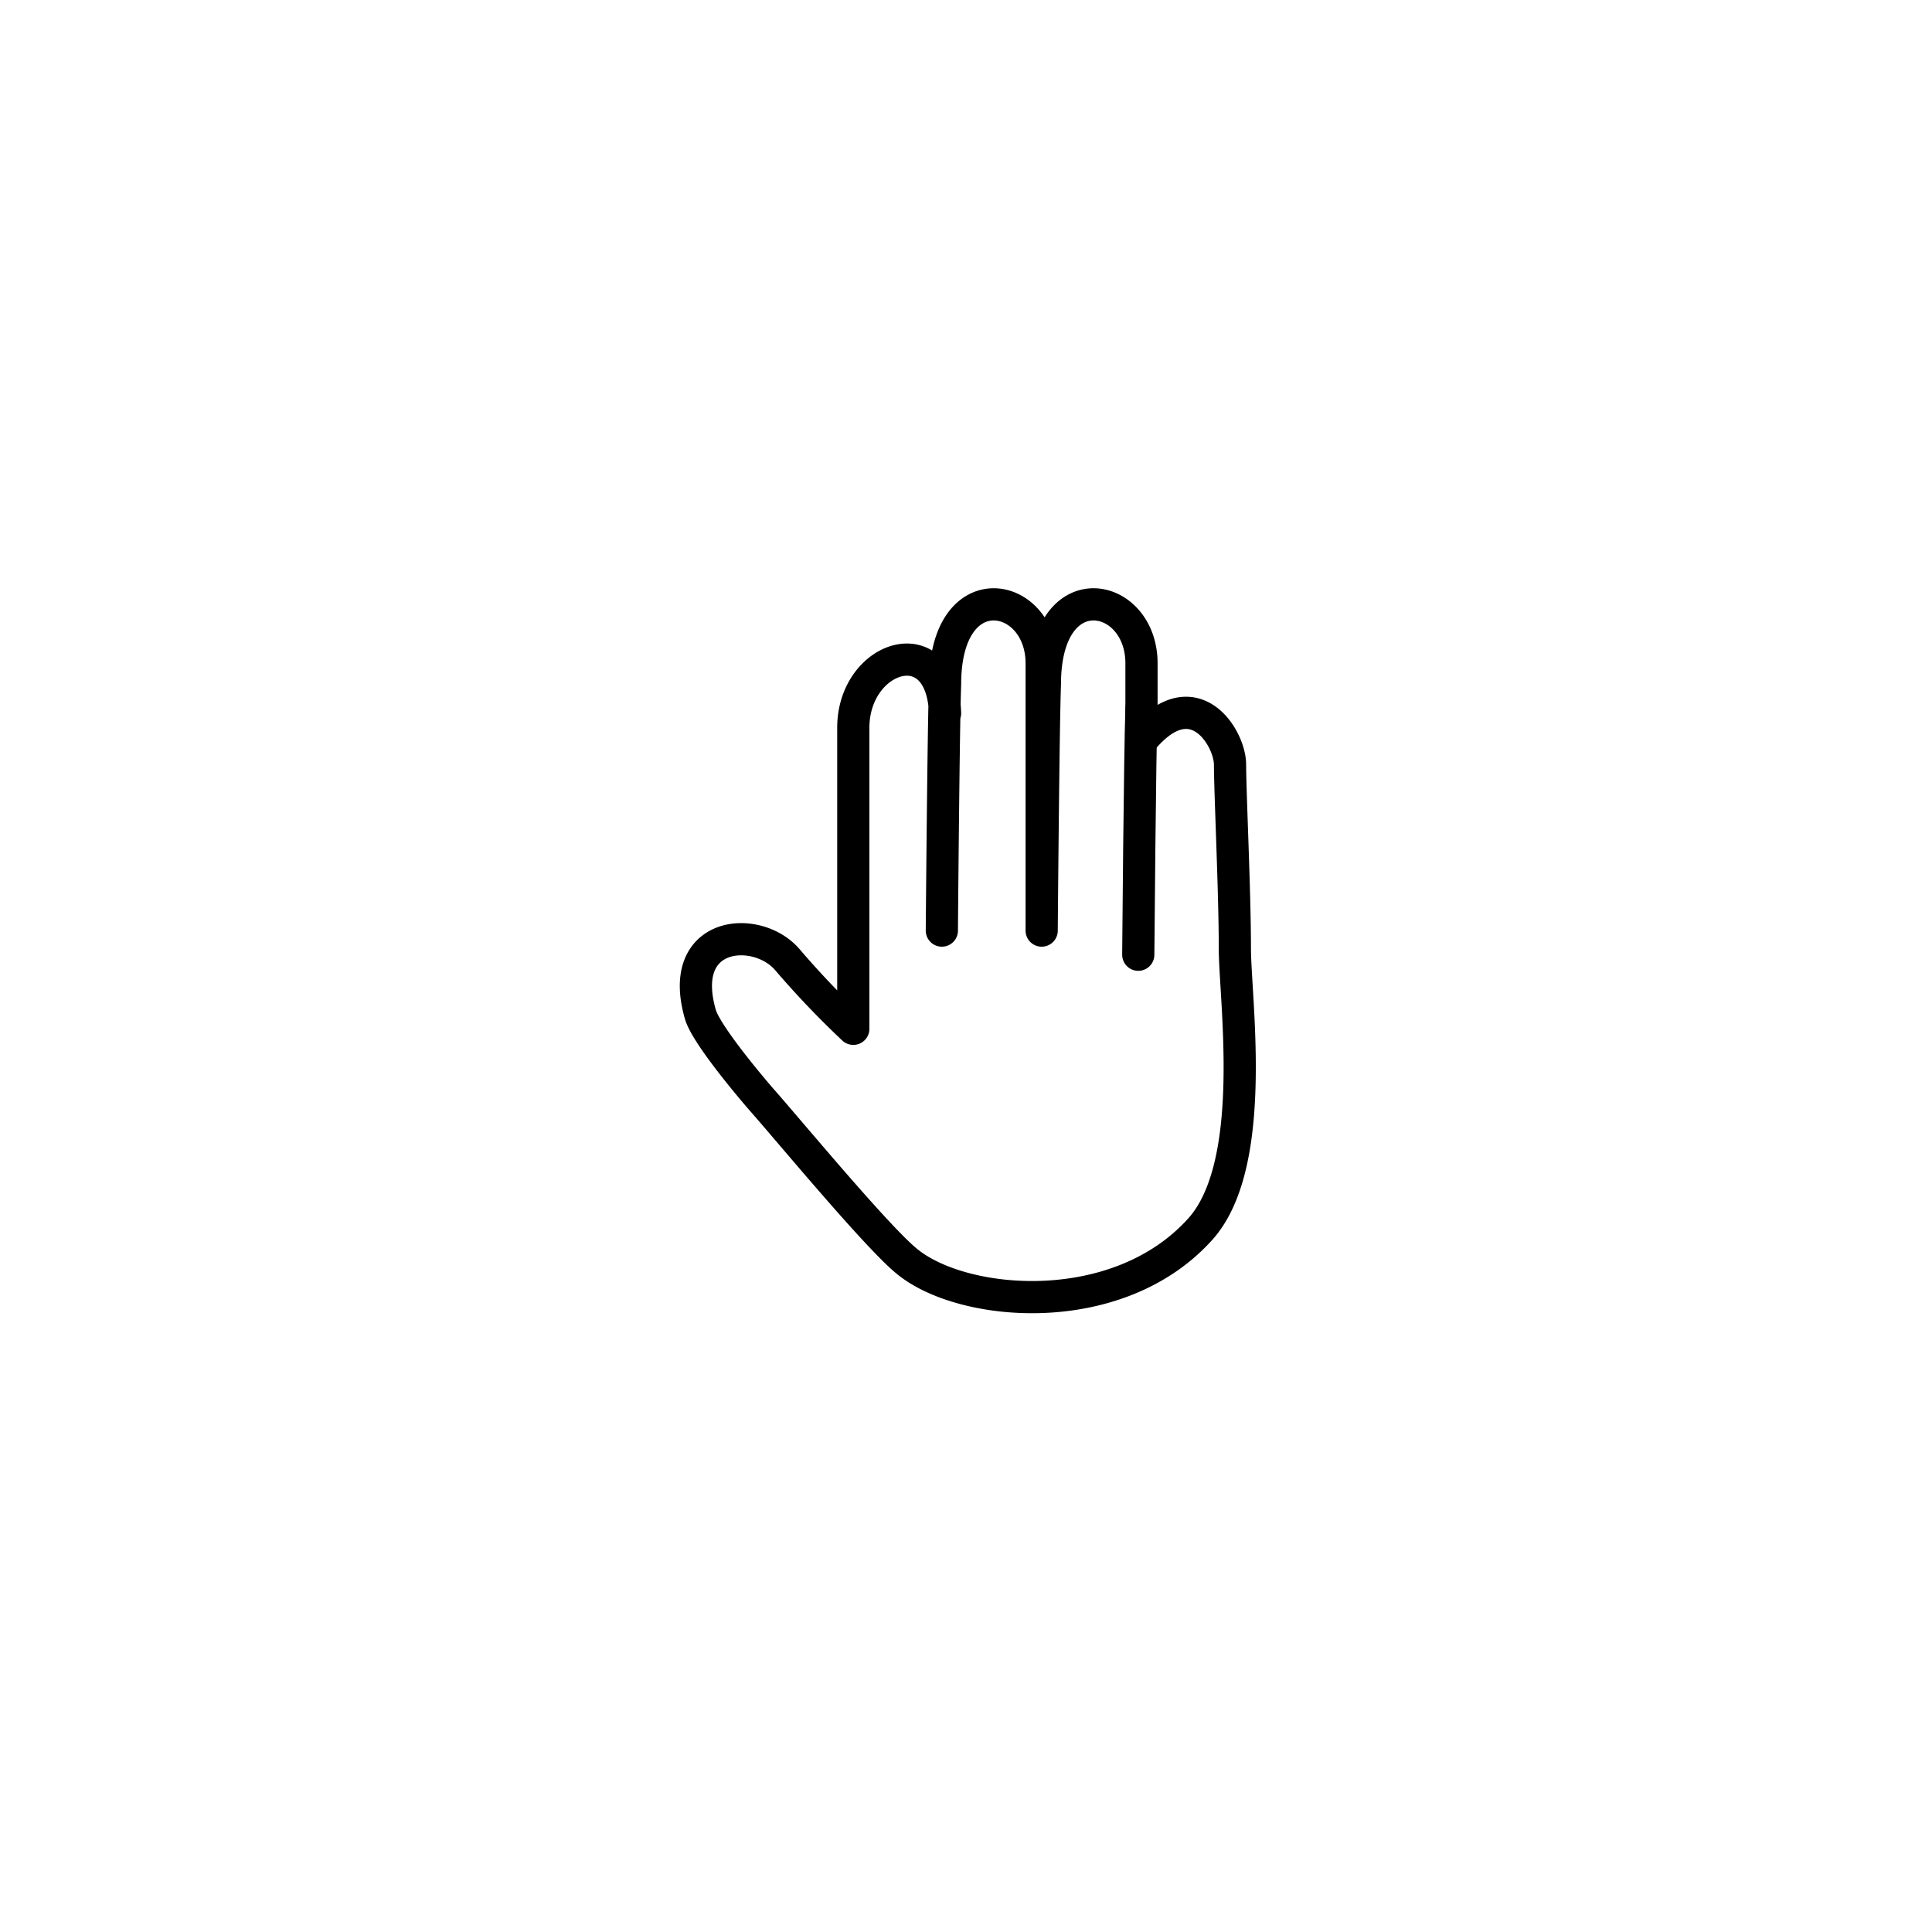 <svg xmlns="http://www.w3.org/2000/svg" viewBox="0 0 120 120"><defs><style>.cls-1{fill-opacity:0;}.cls-2{fill:none;stroke:#000;stroke-linecap:round;stroke-linejoin:round;stroke-width:2px;}</style></defs><title>manual-b</title><g id="Layer_2" data-name="Layer 2"><g id="Layer_1-2" data-name="Layer 1"><rect class="cls-1" width="120" height="120"/><g id="Layer_1-2-2" data-name="Layer 1-2"><path class="cls-2" d="M58.5,57.8s.1-12.7.2-15.3c0-7,6-5.8,6-1.3V57.8s.1-12.7.2-15.3c0-7,6-5.8,6-1.3V46c3.2-3.9,5.5-.2,5.5,1.5s.3,7.9.3,11.4c0,3.2,1.5,13.5-2.2,17.5-5.1,5.6-14.6,4.8-18.1,2-1.8-1.4-7.5-8.3-9.1-10.1,0,0-3.4-3.9-3.8-5.3-1.5-5.2,3.5-5.6,5.4-3.4A55.08,55.08,0,0,0,53,63.9V45.2c0-4.5,5.5-6.3,5.7-.9"/></g><path class="cls-2" d="M70.7,59.3s.1-12.7.2-15.3"/></g></g></svg>
